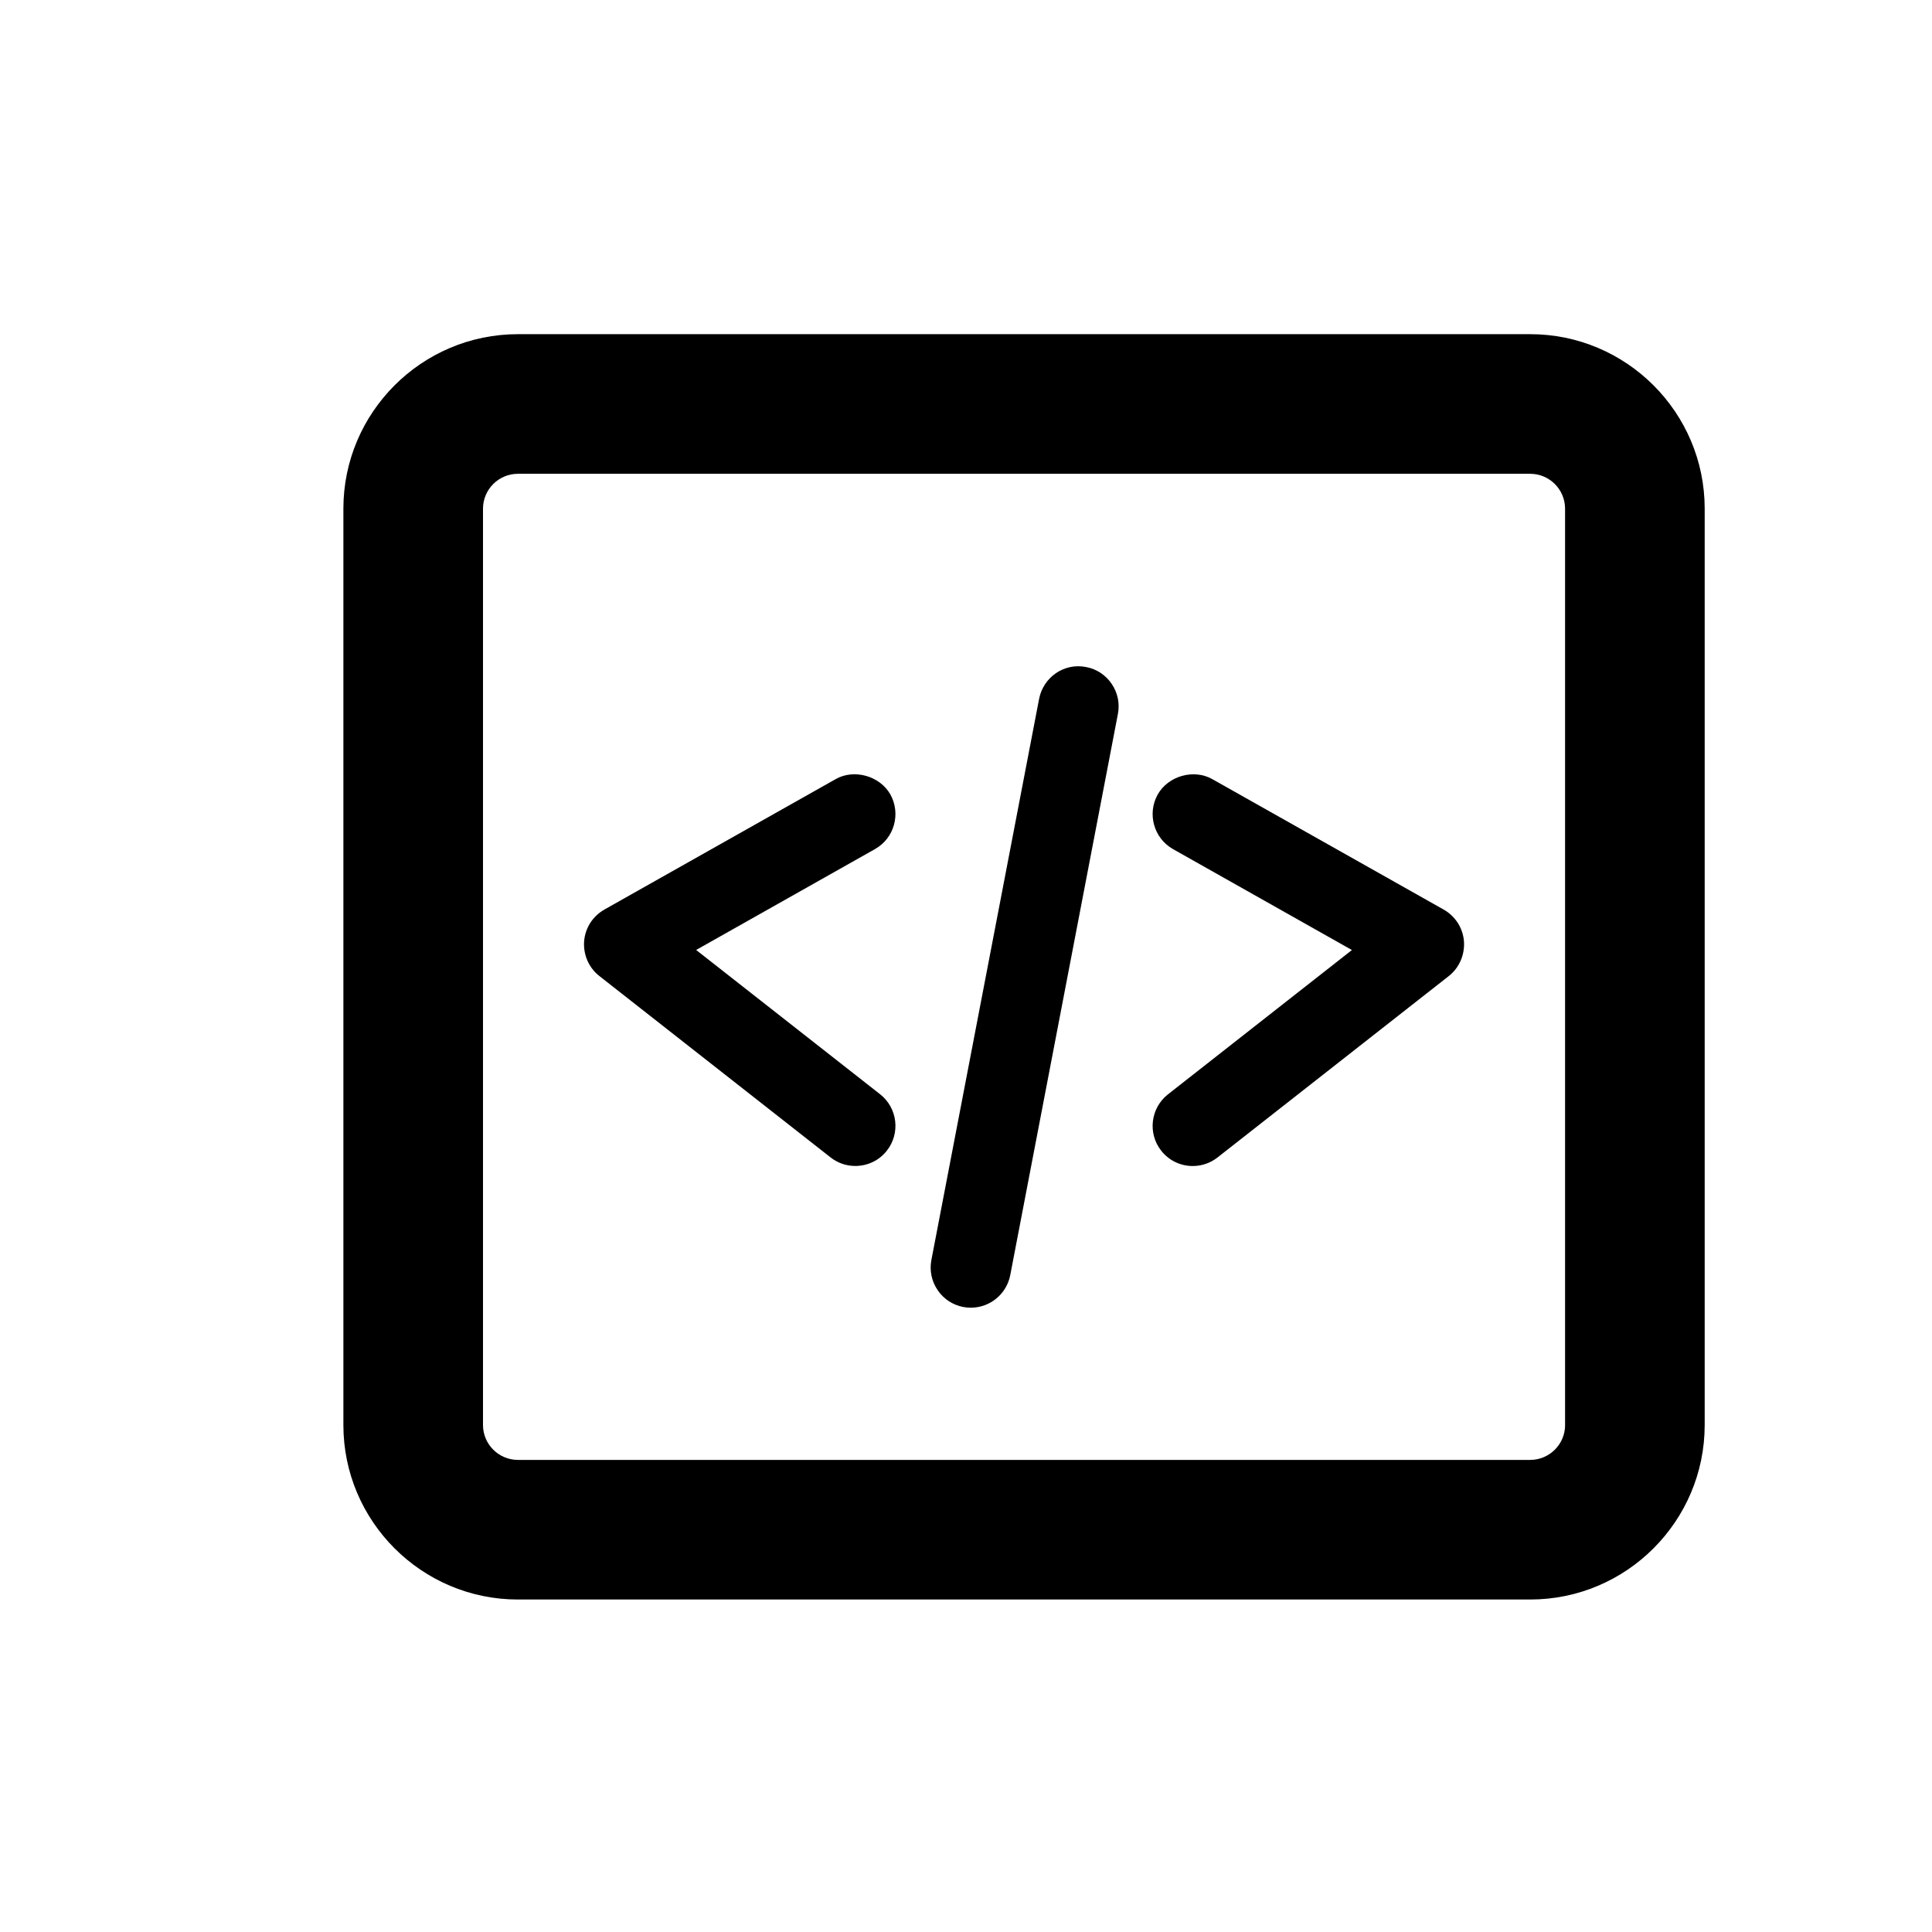<?xml version="1.0" encoding="iso-8859-1"?>
<!-- Generator: Adobe Illustrator 17.1.0, SVG Export Plug-In . SVG Version: 6.00 Build 0)  -->
<!DOCTYPE svg PUBLIC "-//W3C//DTD SVG 1.1//EN" "http://www.w3.org/Graphics/SVG/1.1/DTD/svg11.dtd">
<svg version="1.1" id="Capa_1" xmlns="http://www.w3.org/2000/svg" xmlns:xlink="http://www.w3.org/1999/xlink" x="0px" y="0px"
	 viewBox="0 0 64 64" style="enable-background:new 0 0 64 64;" xml:space="preserve">
<path d="M50.689,11.07H17.156c-3.187,0-5.781,2.594-5.781,5.781v30.354c0,3.188,2.594,5.781,5.781,5.781h33.533
	c3.188,0,5.781-2.594,5.781-5.781V16.851C56.471,13.664,53.877,11.07,50.689,11.07z M51.846,47.205c0,0.638-0.519,1.156-1.156,1.156
	H17.156c-0.638,0-1.156-0.519-1.156-1.156V16.851c0-0.638,0.519-1.156,1.156-1.156h33.533c0.638,0,1.156,0.518,1.156,1.156V47.205z"
	/>
<path d="M29.493,26.314c-0.35-0.616-1.207-0.851-1.812-0.504l-7.658,4.319c-0.388,0.22-0.641,0.614-0.674,1.06
	c-0.029,0.446,0.16,0.874,0.507,1.144l7.659,6.009c0.238,0.186,0.521,0.282,0.818,0.282c0.414,0,0.796-0.187,1.047-0.509
	c0.452-0.576,0.352-1.413-0.226-1.867l-6.093-4.779l5.926-3.343C29.625,27.767,29.85,26.955,29.493,26.314z"/>
<path d="M47.822,30.13l-7.657-4.317c-0.614-0.351-1.465-0.114-1.813,0.504c-0.358,0.639-0.131,1.451,0.506,1.811l5.926,3.343
	l-6.093,4.78c-0.577,0.453-0.678,1.29-0.227,1.864c0.252,0.324,0.634,0.511,1.046,0.511c0.3,0,0.582-0.097,0.821-0.283l7.657-6.006
	c0.348-0.271,0.537-0.699,0.508-1.15C48.463,30.744,48.21,30.35,47.822,30.13z"/>
<path d="M35.981,22.097c-0.738-0.149-1.424,0.345-1.56,1.057L30.853,41.74c-0.066,0.349,0.007,0.701,0.207,0.996
	c0.198,0.294,0.5,0.492,0.849,0.56c0.084,0.016,0.169,0.023,0.252,0.023c0.636,0,1.185-0.454,1.305-1.08l3.566-18.589
	c0.067-0.348-0.006-0.701-0.205-0.994C36.628,22.361,36.327,22.162,35.981,22.097z"/>
</svg>
